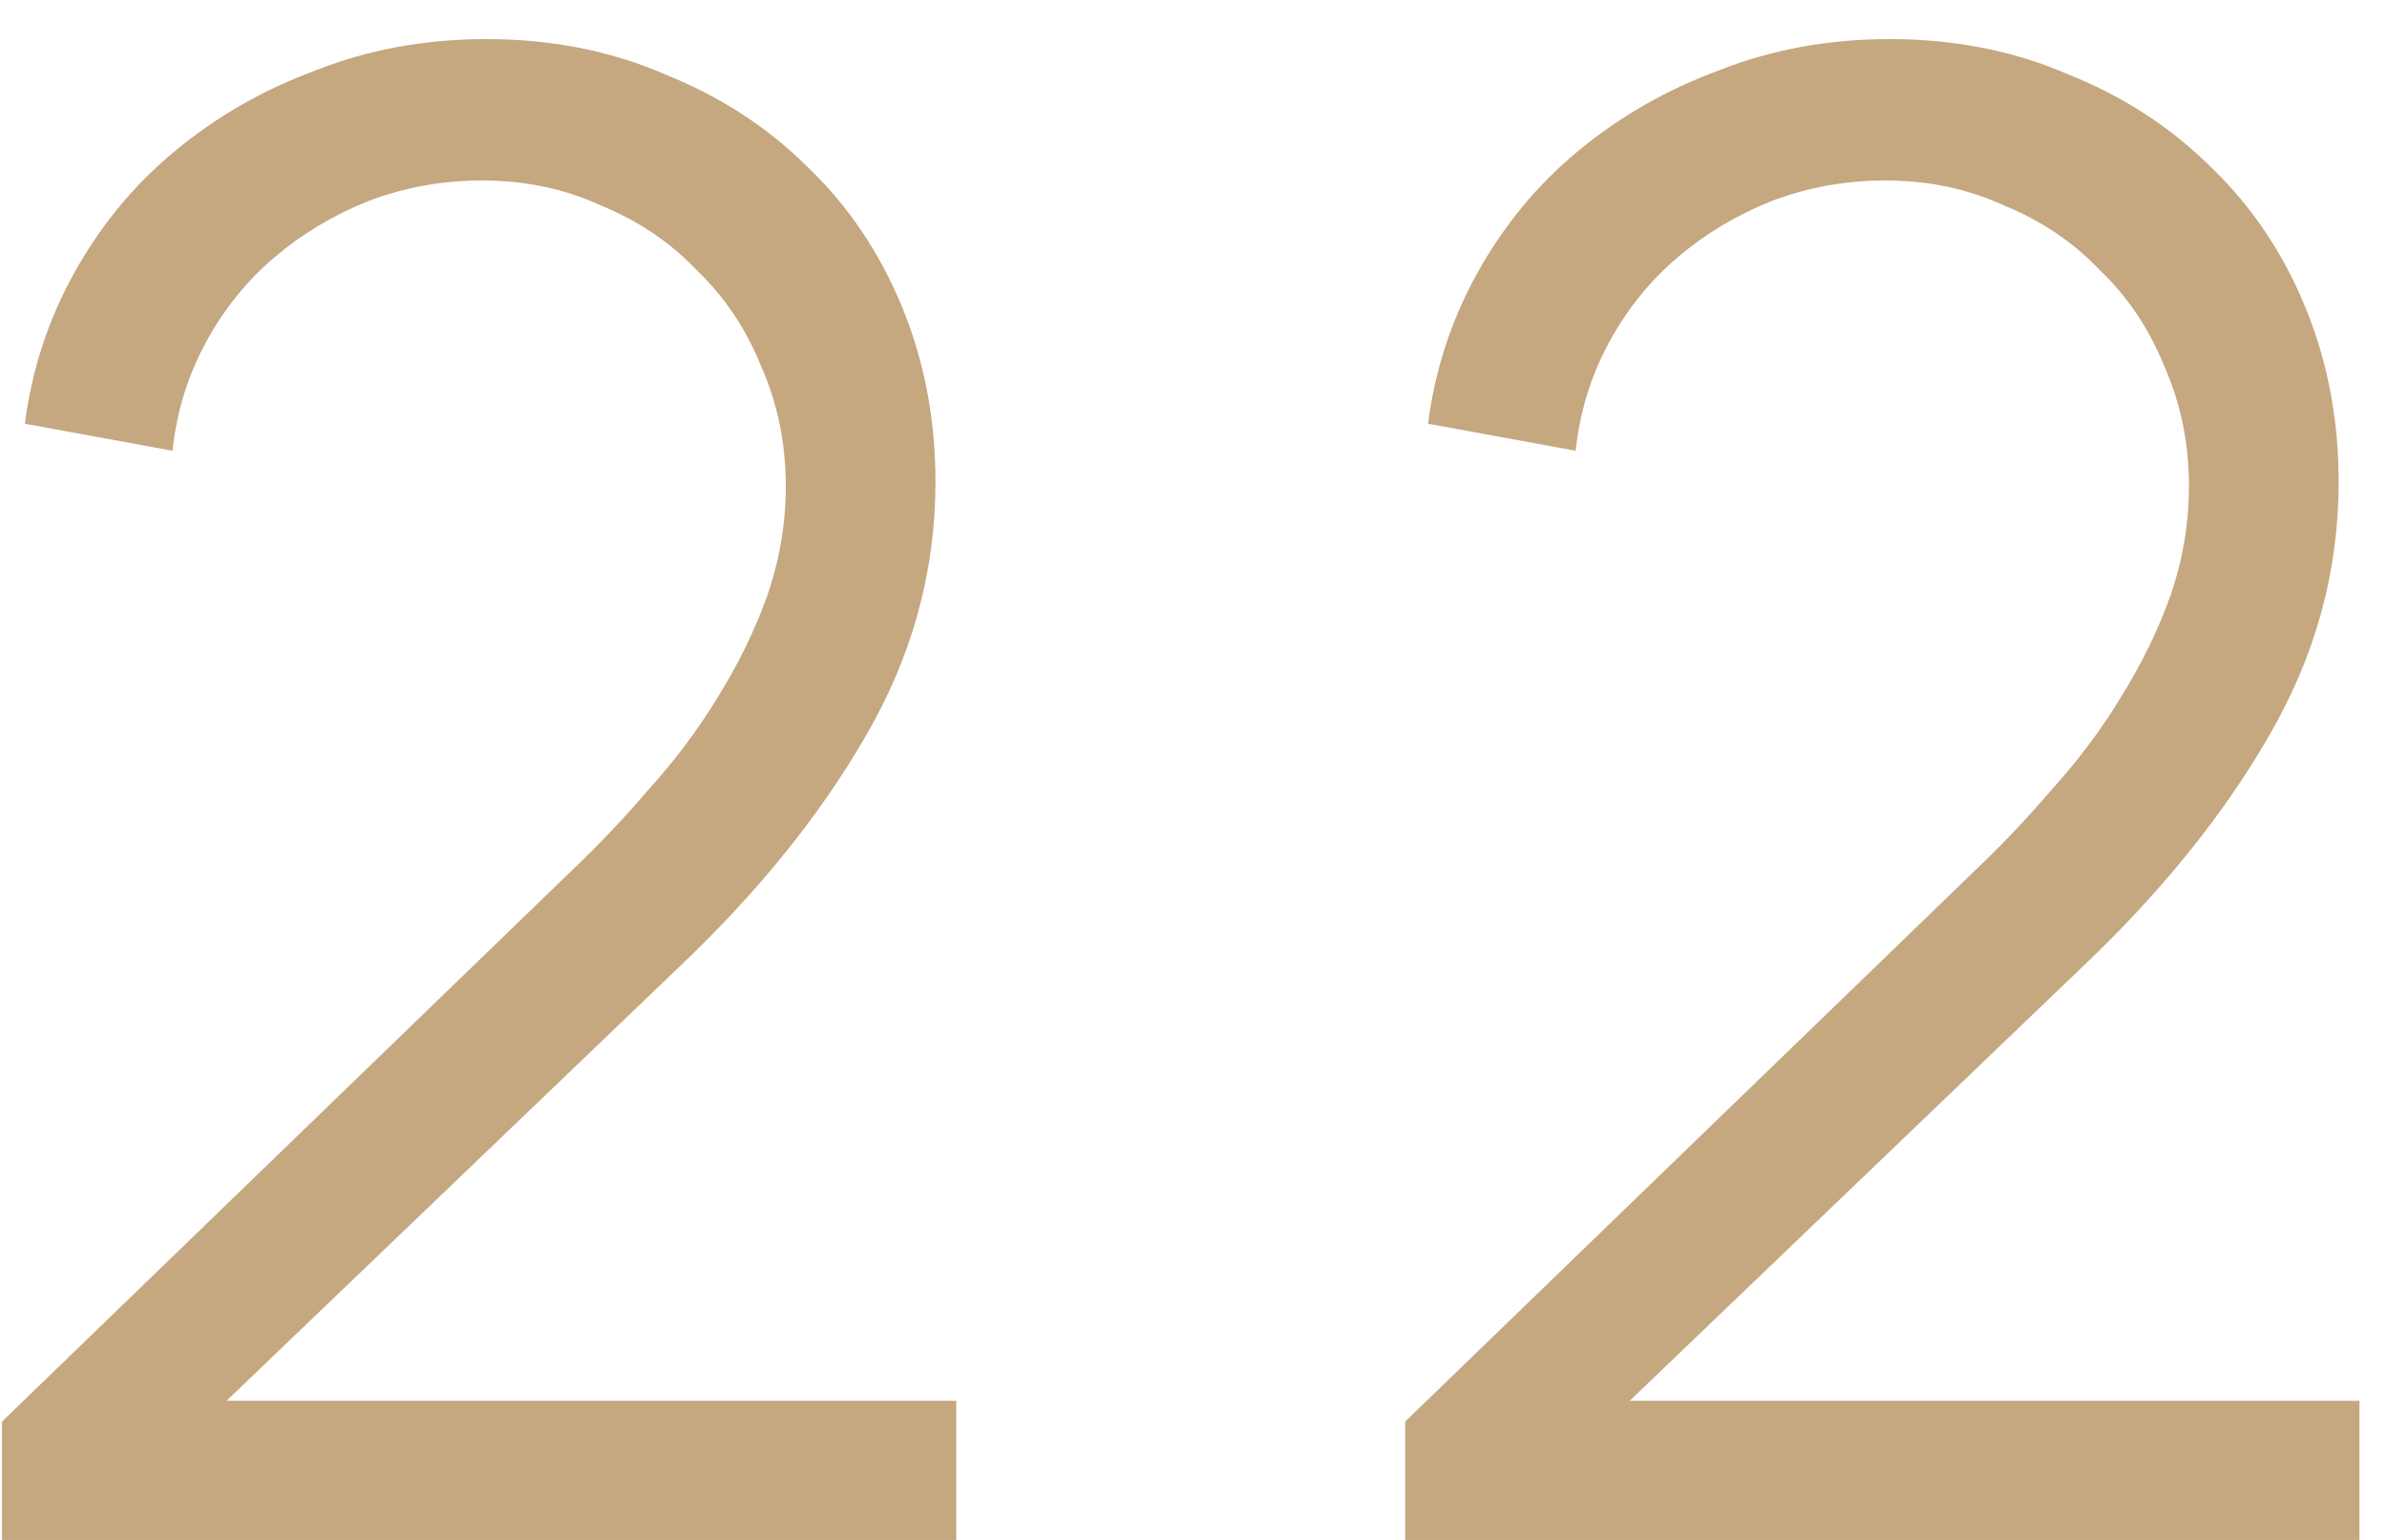 <?xml version="1.0" encoding="UTF-8"?> <svg xmlns="http://www.w3.org/2000/svg" width="31" height="20" viewBox="0 0 31 20" fill="none"><path d="M0.026 18.463L7.424 11.308C7.766 10.984 8.099 10.633 8.423 10.255C8.765 9.877 9.062 9.481 9.314 9.067C9.584 8.635 9.8 8.194 9.962 7.744C10.124 7.276 10.205 6.799 10.205 6.313C10.205 5.755 10.097 5.233 9.881 4.747C9.683 4.261 9.404 3.847 9.044 3.505C8.702 3.145 8.288 2.866 7.802 2.668C7.334 2.452 6.821 2.344 6.263 2.344C5.741 2.344 5.246 2.434 4.778 2.614C4.328 2.794 3.923 3.037 3.563 3.343C3.203 3.649 2.906 4.018 2.672 4.45C2.438 4.882 2.294 5.35 2.24 5.854L0.323 5.503C0.413 4.801 0.629 4.144 0.971 3.532C1.313 2.92 1.745 2.398 2.267 1.966C2.807 1.516 3.419 1.165 4.103 0.913C4.787 0.643 5.525 0.508 6.317 0.508C7.163 0.508 7.937 0.661 8.639 0.967C9.359 1.255 9.98 1.66 10.502 2.182C11.024 2.686 11.429 3.289 11.717 3.991C12.005 4.693 12.149 5.449 12.149 6.259C12.149 7.429 11.843 8.536 11.231 9.58C10.637 10.606 9.827 11.605 8.801 12.577L2.942 18.193H12.419V20.002H0.026V18.463Z" fill="#C5A780"></path><path d="M18.249 18.463L25.647 11.308C25.989 10.984 26.322 10.633 26.646 10.255C26.988 9.877 27.285 9.481 27.537 9.067C27.807 8.635 28.023 8.194 28.185 7.744C28.347 7.276 28.428 6.799 28.428 6.313C28.428 5.755 28.32 5.233 28.104 4.747C27.906 4.261 27.627 3.847 27.267 3.505C26.925 3.145 26.511 2.866 26.025 2.668C25.557 2.452 25.044 2.344 24.486 2.344C23.964 2.344 23.469 2.434 23.001 2.614C22.551 2.794 22.146 3.037 21.786 3.343C21.426 3.649 21.129 4.018 20.895 4.45C20.661 4.882 20.517 5.35 20.463 5.854L18.546 5.503C18.636 4.801 18.852 4.144 19.194 3.532C19.536 2.92 19.968 2.398 20.49 1.966C21.03 1.516 21.642 1.165 22.326 0.913C23.01 0.643 23.748 0.508 24.54 0.508C25.386 0.508 26.16 0.661 26.862 0.967C27.582 1.255 28.203 1.66 28.725 2.182C29.247 2.686 29.652 3.289 29.94 3.991C30.228 4.693 30.372 5.449 30.372 6.259C30.372 7.429 30.066 8.536 29.454 9.58C28.86 10.606 28.05 11.605 27.024 12.577L21.165 18.193H30.642V20.002H18.249V18.463Z" fill="#C5A780"></path></svg> 